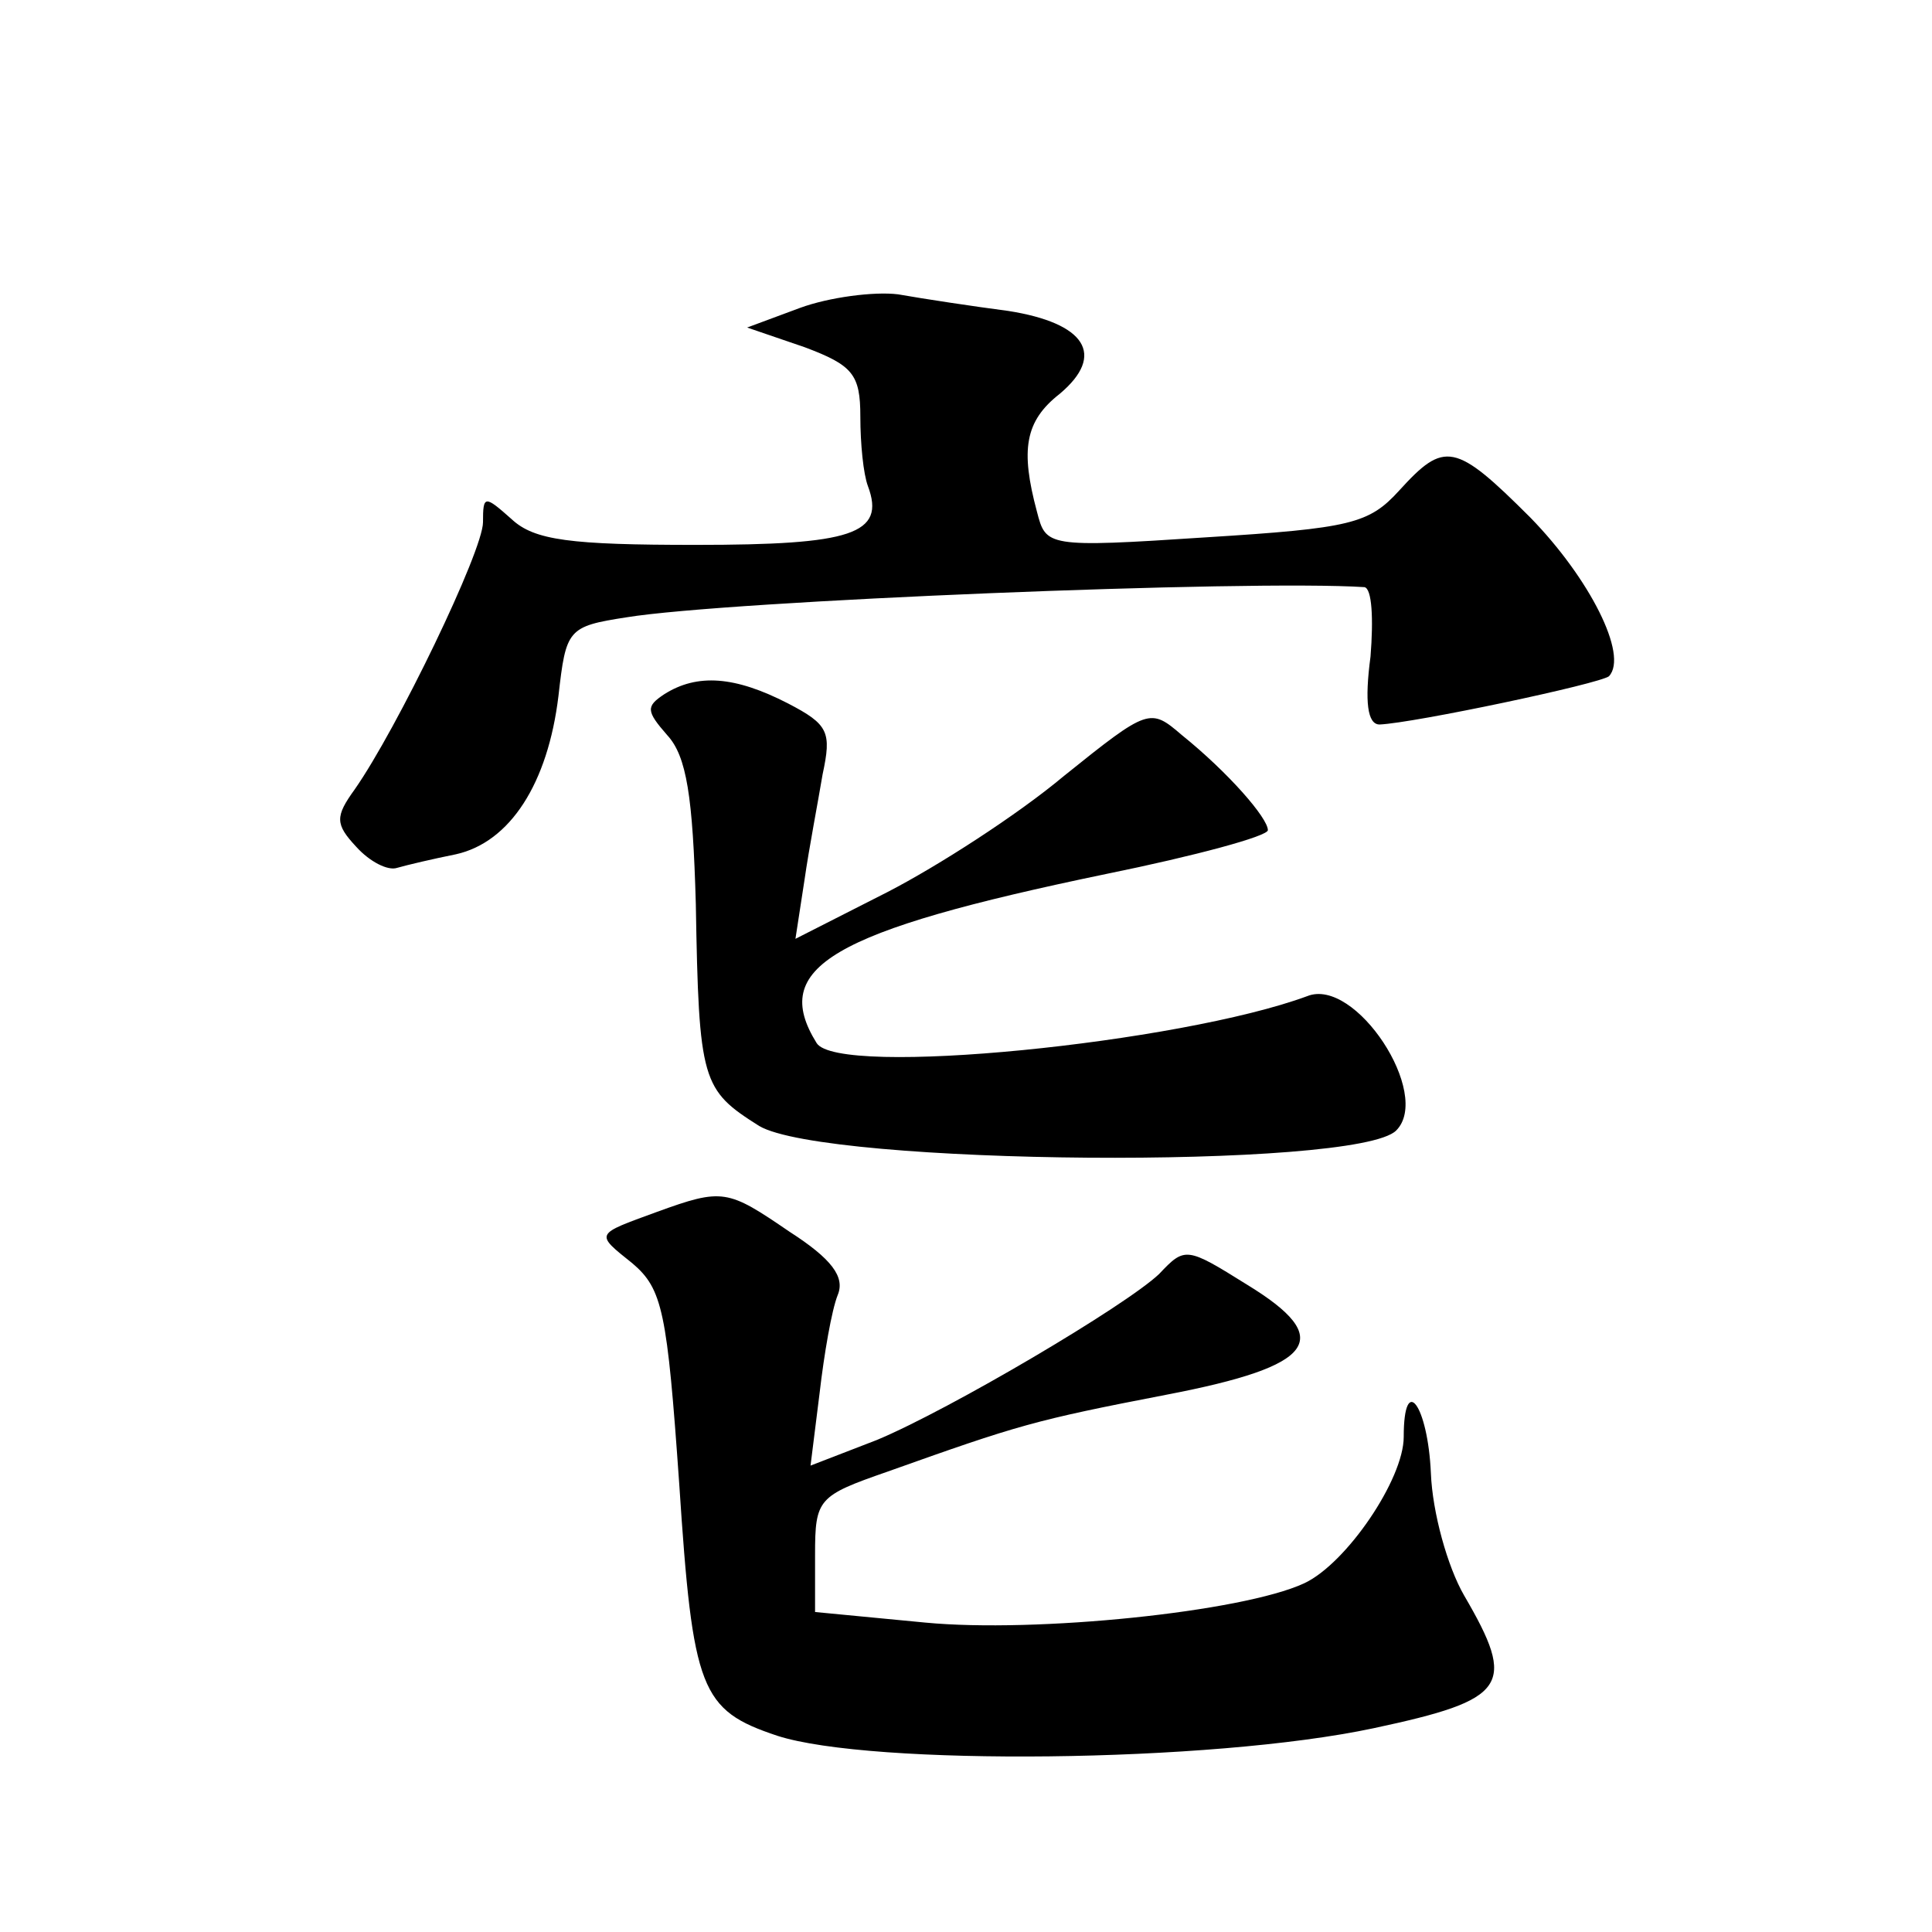 <?xml version="1.0" standalone="no"?>
<!DOCTYPE svg PUBLIC "-//W3C//DTD SVG 20010904//EN"
 "http://www.w3.org/TR/2001/REC-SVG-20010904/DTD/svg10.dtd">
<svg version="1.0" xmlns="http://www.w3.org/2000/svg"
 width="128pt" height="128pt" viewBox="0 0 128 128"
 preserveAspectRatio="xMidYMid meet">
<g transform="translate(0,128) scale(0.1,-0.1)"
fill="#0" stroke="none">
<path d="M530 1076 l-35 -13 38 -13 c32 -12 37 -18 37 -46 0 -18 2 -38 5 -46 12
-32 -11 -39 -114 -39 -83 0 -107 3 -122 17 -18 16 -19 16 -19 -2 0 -19 -57 -137
-85 -177 -13 -18 -13 -23 1 -38 9 -10 21 -16 27 -14 7 2 24 6 39 9 36 8 61 47 68
105 5 44 6 46 45 52 67 11 413 25 489 20 5 -1 6 -21 4 -46 -4 -30 -2 -45 6 -45
23 1 146 27 152 32 13 14 -13 65 -52 105 -50 50 -57 51 -87 18 -20 -22 -32 -25
-128 -31 -106 -7 -106 -6 -112 17 -11 41 -8 60 15 78 31 26 17 47 -34 55 -23 3
-56 8 -73 11 -16 2 -46 -2 -65 -9z M440 820 c-12 -8 -12 -11 2 -27 13 -14 17 -41
19 -112 2 -118 4 -123 42 -147 44 -26 396 -29 422 -3 24 24 -27 102 -59 89 -84
-31 -311 -54 -325 -31 -31 50 9 74 192 112 59 12 107 25 107 29 0 8 -26 38 -57
63 -21 18 -22 18 -78 -27 -31 -26 -84 -60 -117 -77 l-61 -31 6 39 c3 21 9 52 12
70 6 28 4 33 -23 47 -35 18 -60 20 -82 6z M435 477 c-41 -15 -41 -14 -16 -34 20
-17 23 -32 31 -146 9 -137 14 -150 65 -167 62 -20 287 -18 395 5 89 19 95 28 60
88 -11 19 -21 55 -22 81 -2 45 -18 67 -18 24 0 -28 -38 -84 -66 -97 -41 -19 -178
-33 -251 -26 l-73 7 0 38 c0 37 2 39 48 55 87 31 97 34 185 51 99 19 112 37 53
73 -40 25 -41 25 -58 7 -22 -21 -139 -90 -187 -110 l-44 -17 6 48 c3 26 8 55 12
65 5 12 -4 24 -32 42 -41 28 -44 29 -88 13z"/>
</g>
</svg>

